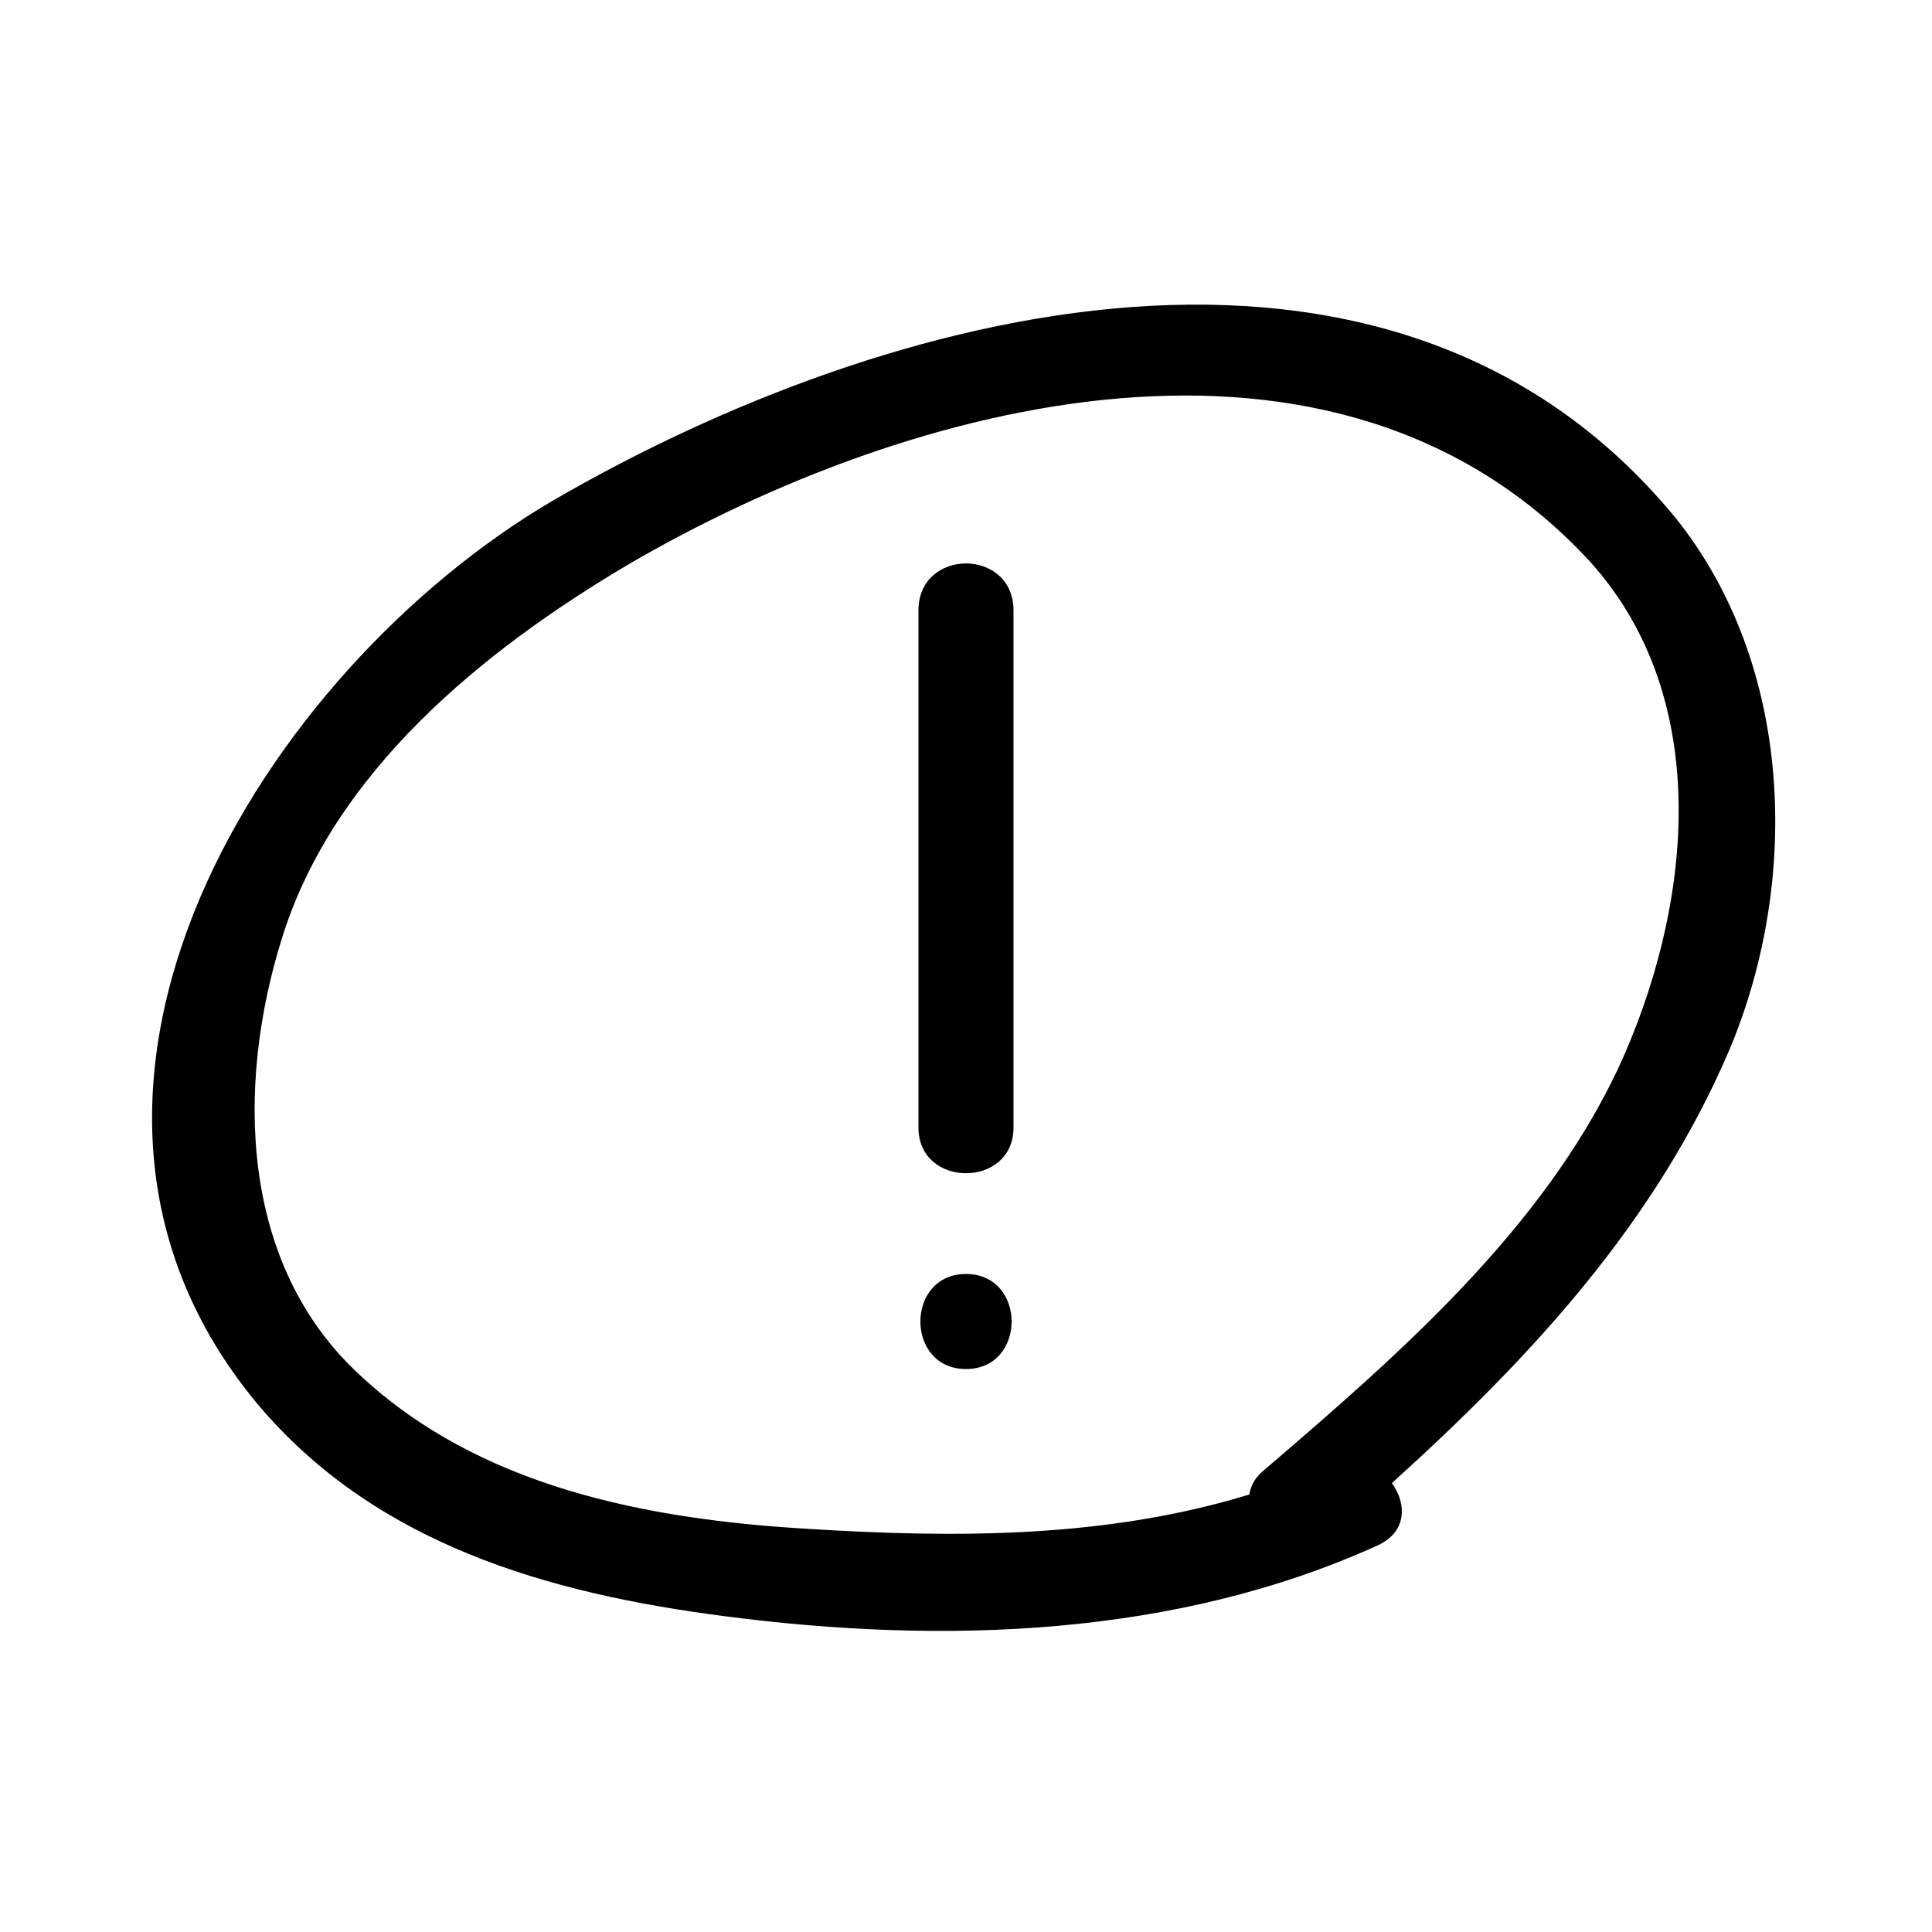 <?xml version="1.0" encoding="UTF-8"?>
<!-- Uploaded to: SVG Repo, www.svgrepo.com, Generator: SVG Repo Mixer Tools -->
<svg fill="#000000" width="800px" height="800px" version="1.1" viewBox="144 144 512 512" xmlns="http://www.w3.org/2000/svg">
 <g>
  <path d="m290.67 276.57c-76.578 44.836-147.11 156.68-78.594 239.31 31.234 37.281 77.082 50.379 123.94 56.426 57.938 7.559 119.4 5.543 172.81-18.641 8.062-3.527 8.062-11.082 4.031-16.625 36.777-33.25 70.031-69.023 89.68-115.37 18.641-44.84 16.625-101.77-14.609-140.56-75.578-91.695-209.59-55.422-297.25-4.535zm282.13 150.64c-20.152 42.824-58.441 76.074-93.707 106.3-2.519 2.016-3.527 4.031-4.031 6.551-37.785 11.586-77.586 11.586-117.39 9.07-42.32-2.519-86.656-11.082-118.39-40.809-31.738-29.223-32.746-76.578-20.656-115.37 13.602-44.336 53.402-76.578 91.691-99.25 75.066-43.832 187.92-73.555 254.93-1.008 33.758 37.277 26.703 93.199 7.559 134.51z"/>
  <path d="m387.4 305.79v137.04c0 16.121 25.191 16.121 25.191 0v-137.04c0-16.625-25.191-16.625-25.191 0z"/>
  <path d="m400 481.62c-16.121 0-16.121 25.191 0 25.191 16.121-0.004 16.121-25.191 0-25.191z"/>
 </g>
</svg>